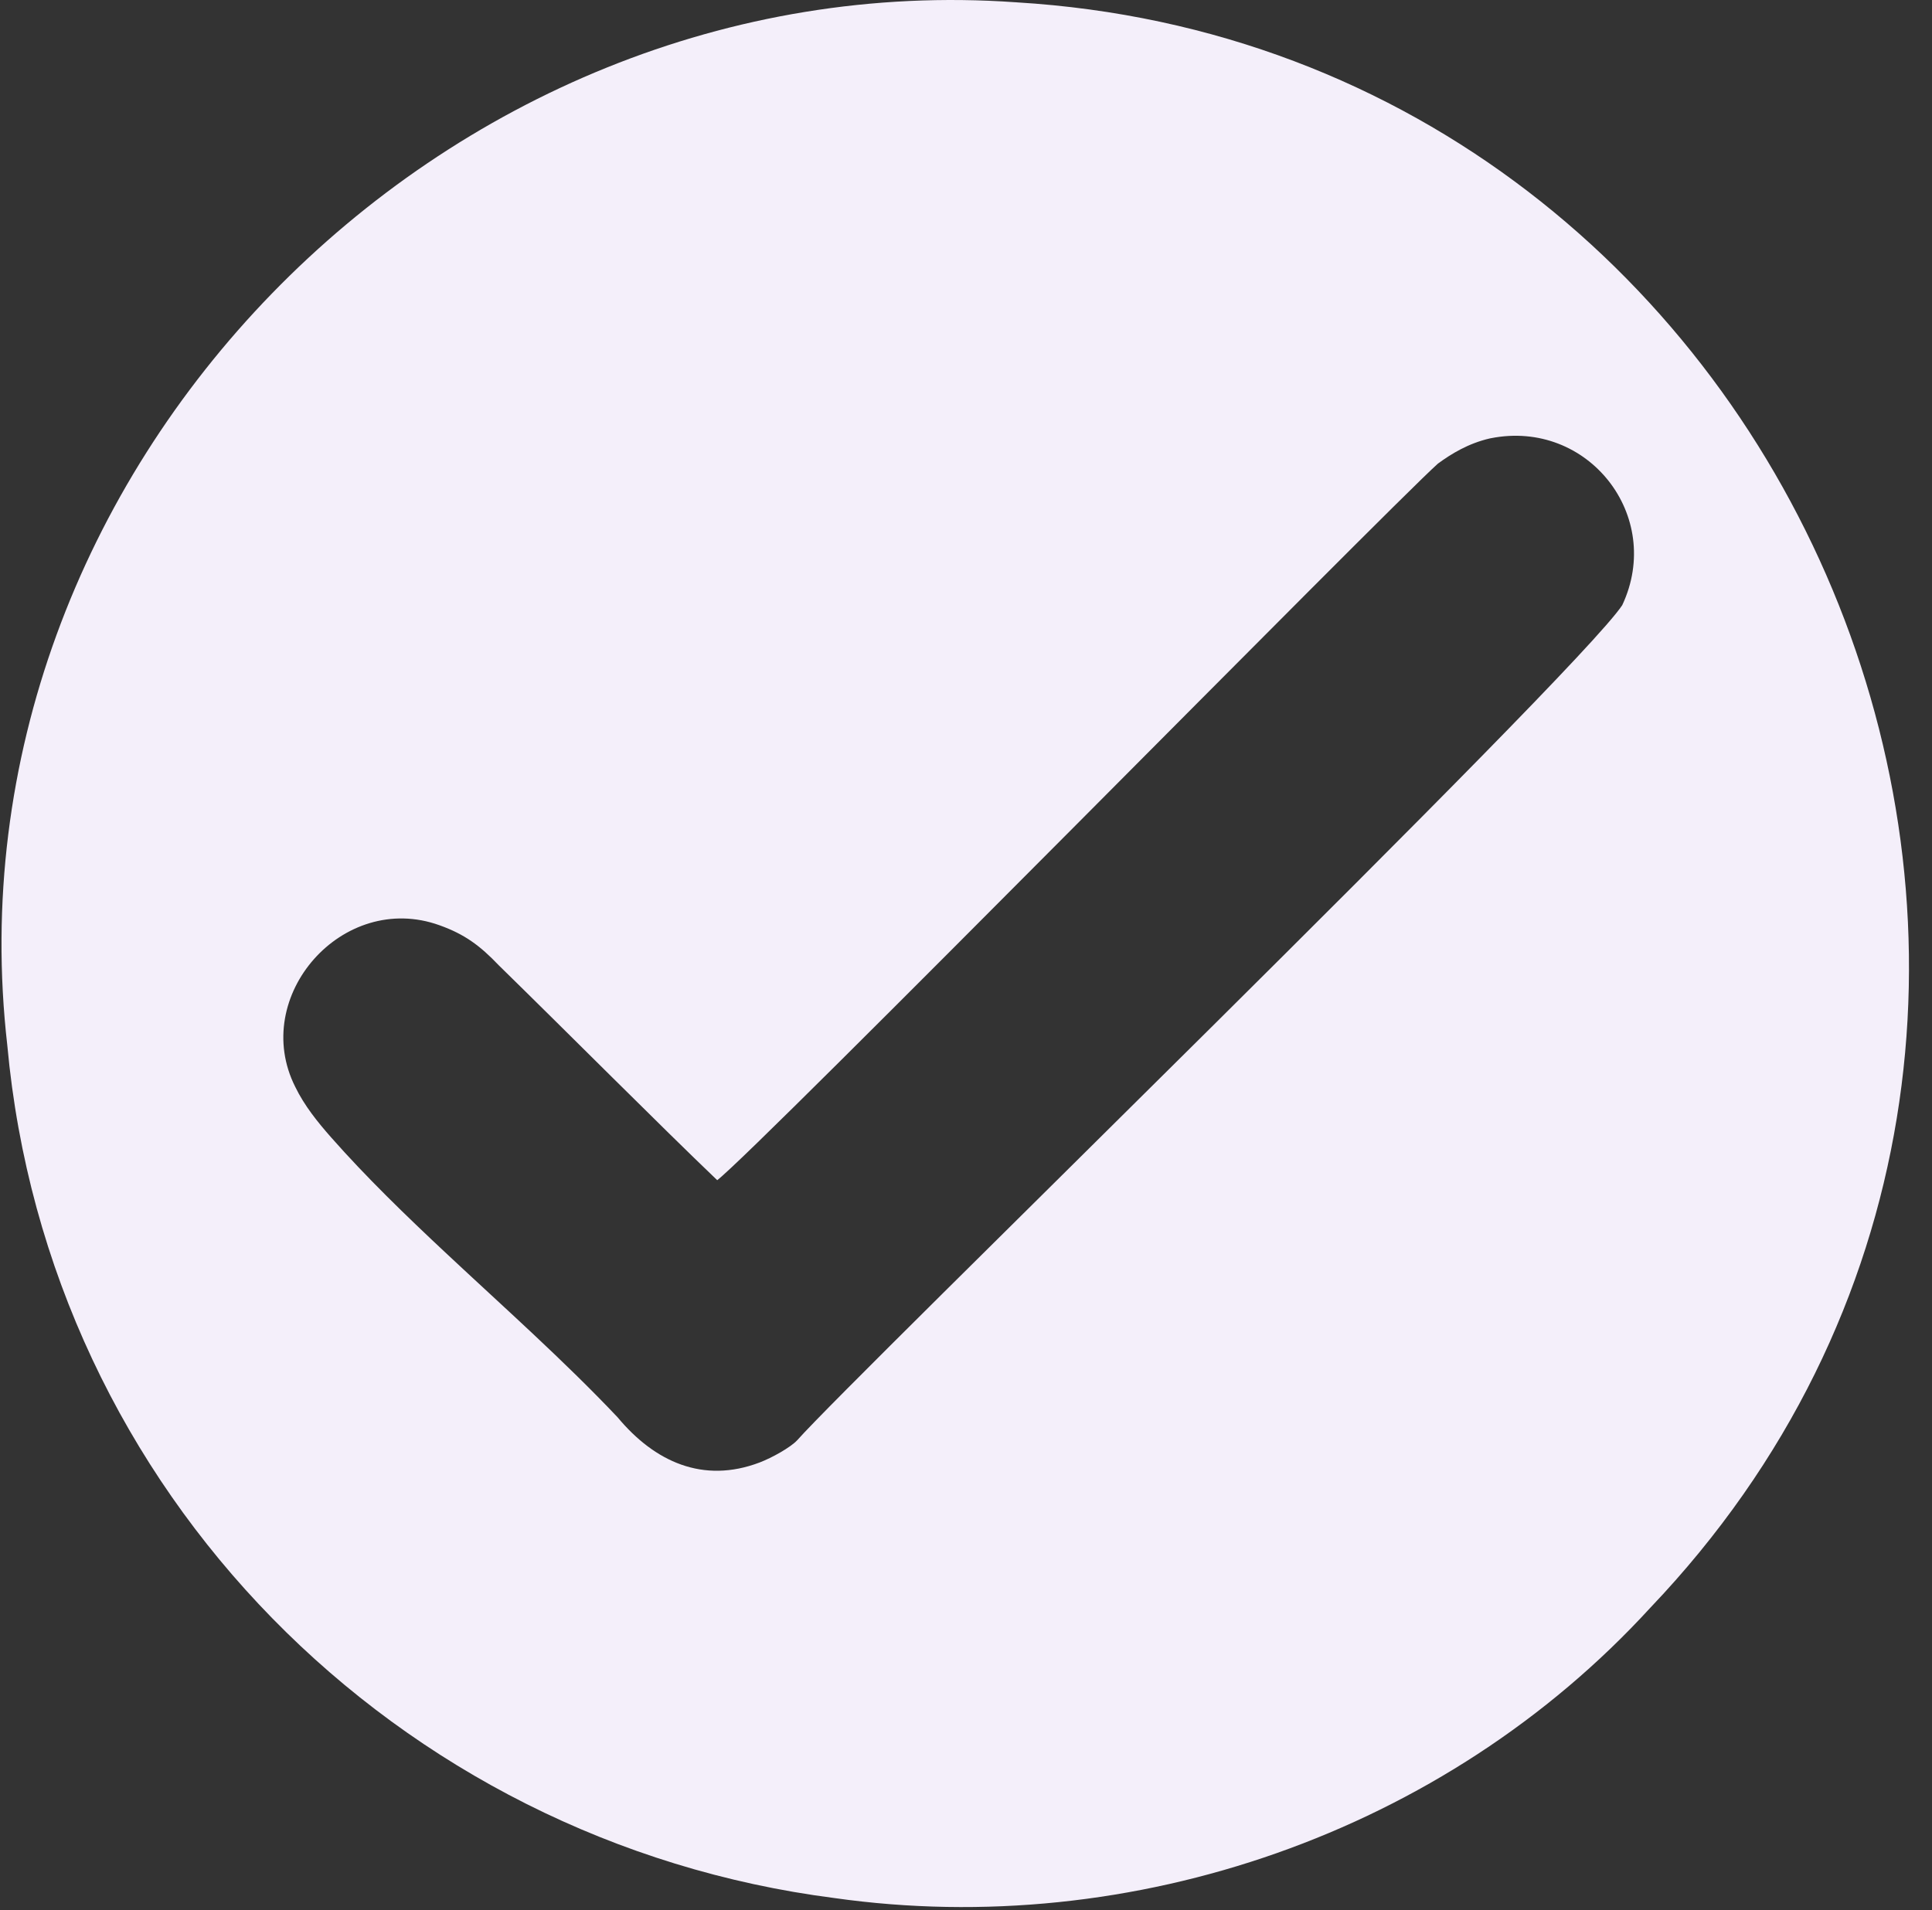 <svg viewBox="0 0 465.37 460.25" xmlns="http://www.w3.org/2000/svg" data-name="Layer 1" id="Layer_1">
  <rect x="0" y="0" width="465.37" height="460.25" fill="#333333" stroke="none"/>
  <defs>
    <style>
      .cls-1 {
        fill: #f4effa;
      }
    </style>
  </defs>
  <path d="M244.81.56c191.01,11.46,286.32,246.63,152.71,386.78-49.61,54.22-124.84,80.1-196.53,69.94C95.67,443.74,11.6,359.51,1.76,251.85-14.04,113.71,106.55-9.25,244.66.55h.15ZM358.89,105.62c-5.23,1.2-9.35,3.74-12.55,6.09-12.36,11.1-163.93,165.22-173.58,172.62-13.81-13.2-35.82-35.34-52.59-51.74-4.6-4.83-8.3-7.53-14.31-9.68-23.32-8.39-45.72,17.18-34.74,38.94,2.18,4.5,5.37,8.46,8.64,12.17,8.4,9.53,17.9,18.74,27.7,27.91,14.05,13.15,28.34,25.82,41.3,39.52,8.91,10.72,20.59,16.07,34.22,10.89,3-1.15,7.39-3.6,9.03-5.34,13.53-15.29,187.69-184.43,198.75-201.21,10.08-21.5-8.26-44.85-31.66-40.21l-.2.04Z" class="cls-1"></path>
</svg>